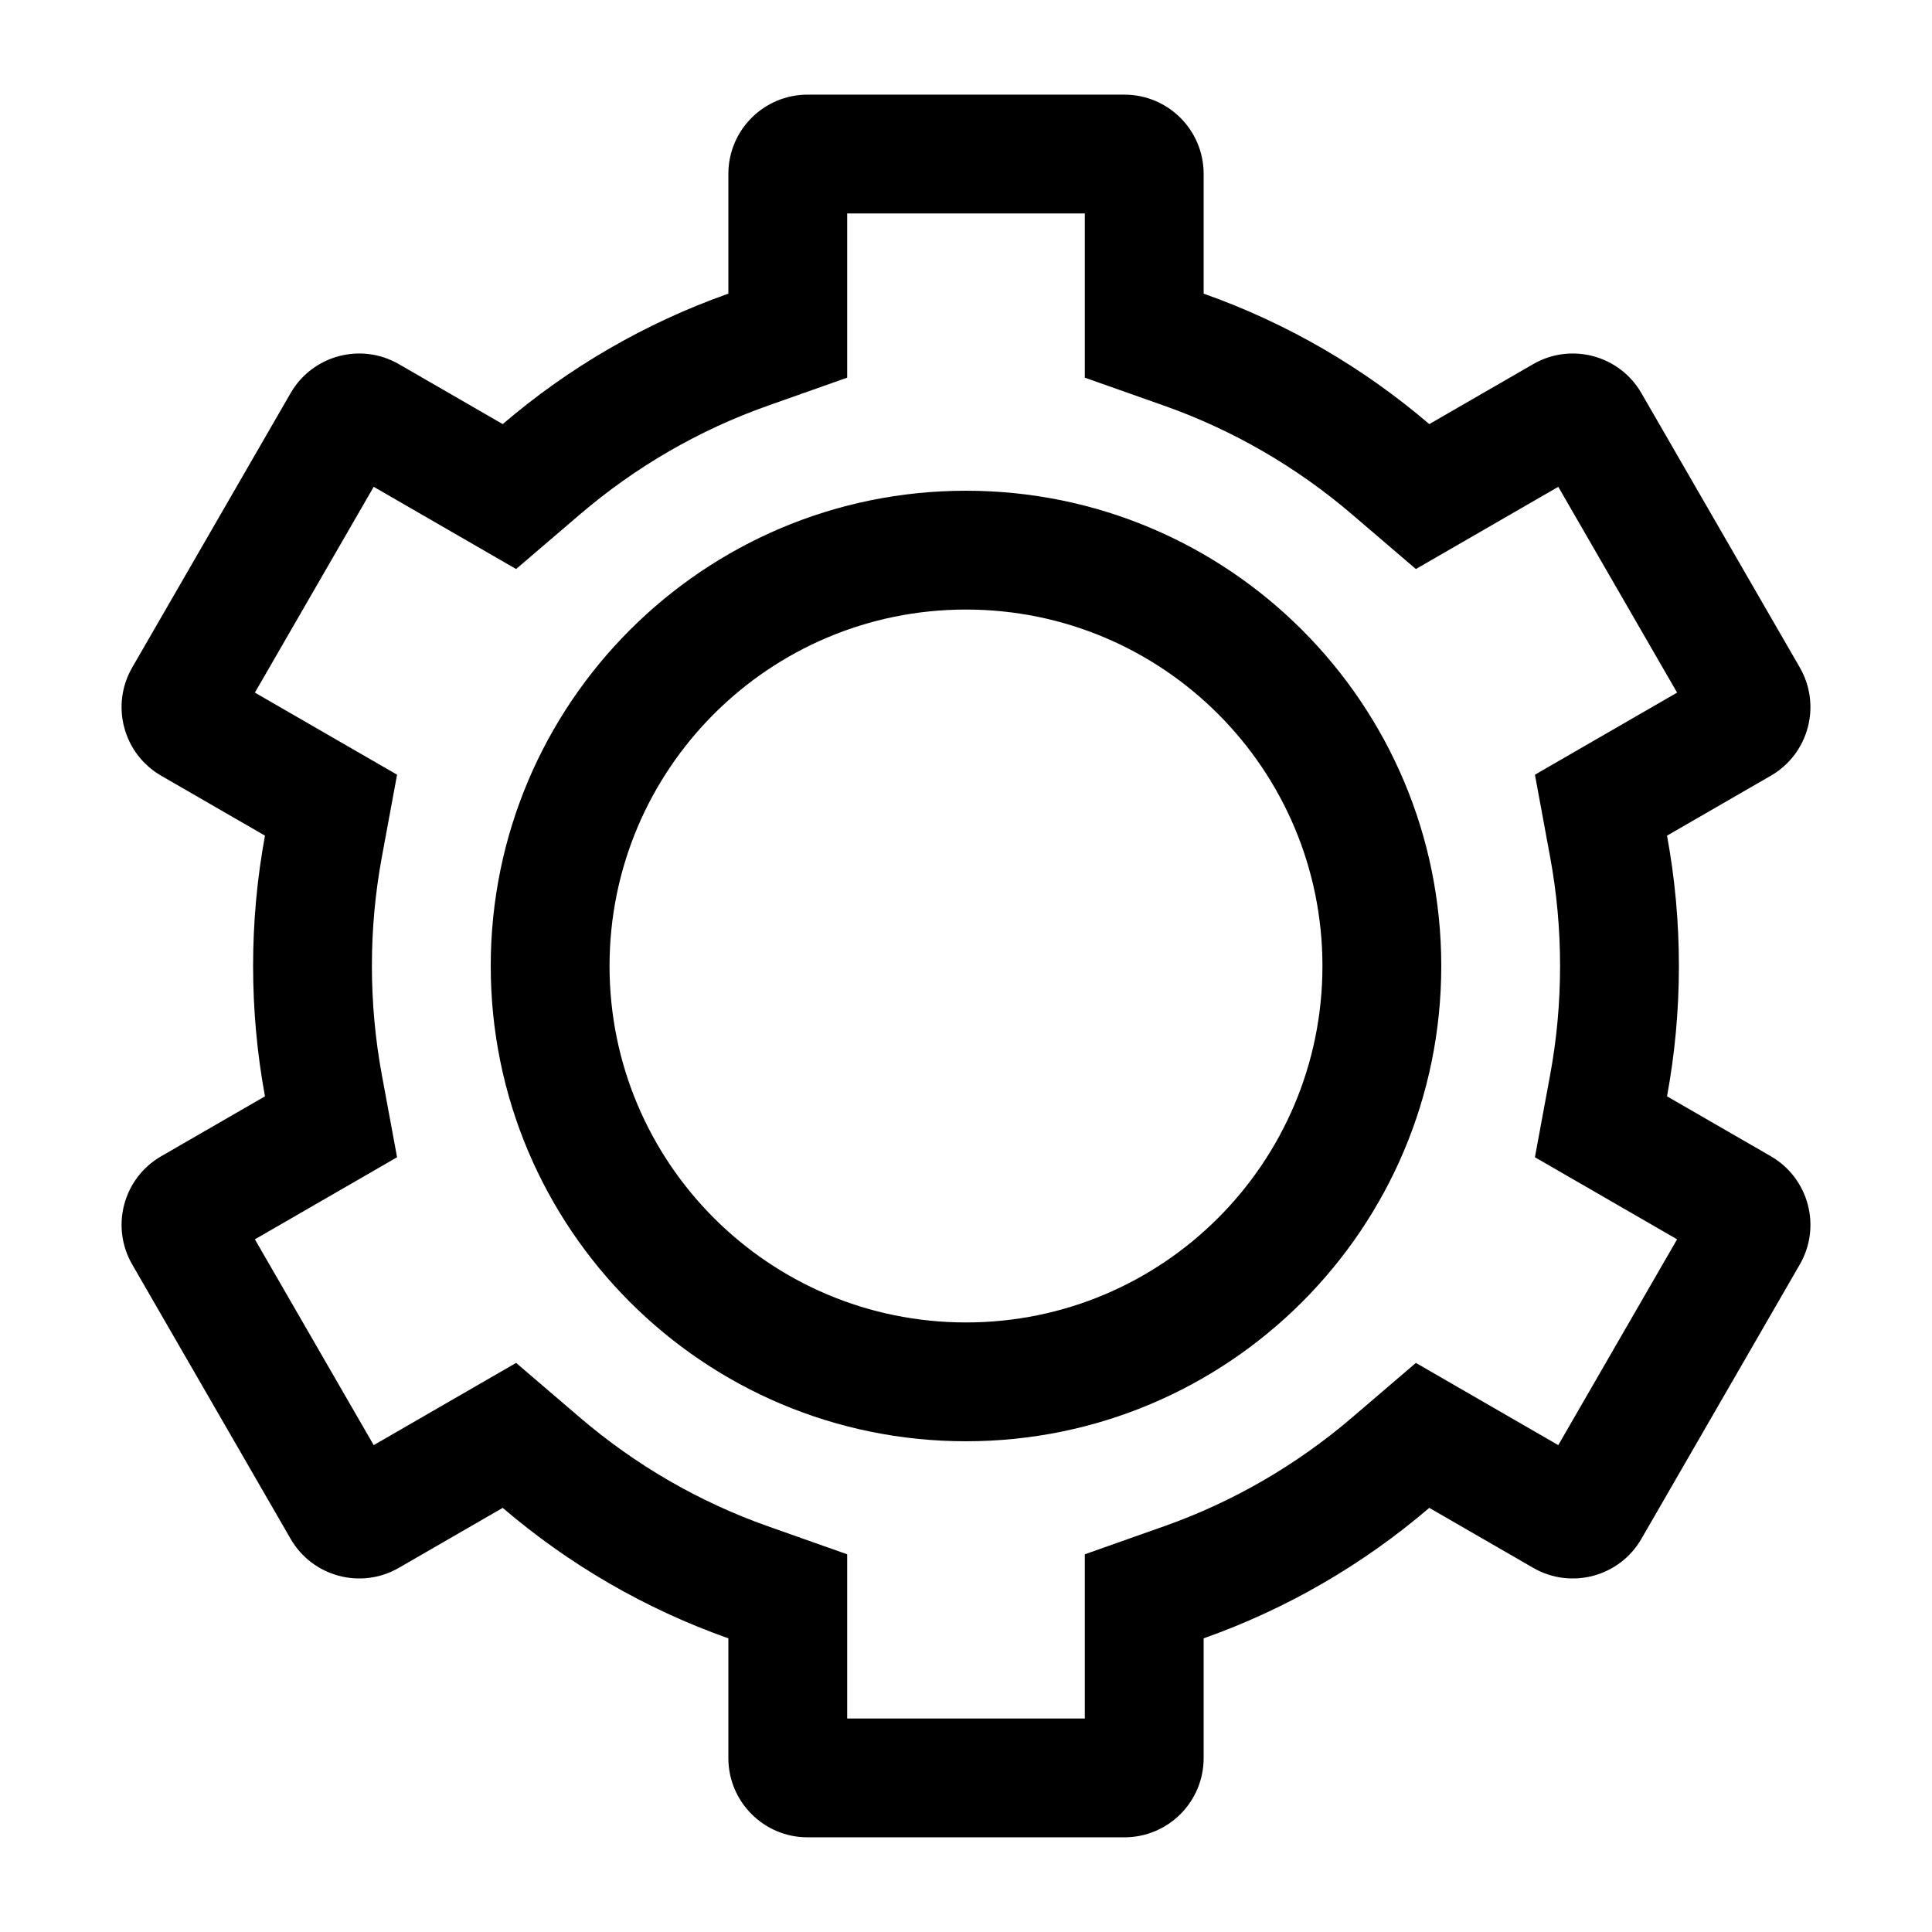 <?xml version="1.0" encoding="UTF-8"?>
<!-- Uploaded to: SVG Repo, www.svgrepo.com, Generator: SVG Repo Mixer Tools -->
<svg fill="#000000" width="800px" height="800px" version="1.1" viewBox="144 144 512 512" xmlns="http://www.w3.org/2000/svg">
 <g>
  <path d="m368.51 200.57v43.516l-20.996 7.418c-18.242 6.449-35.121 16.234-49.82 28.812l-16.922 14.484-37.738-21.789-31.488 54.539 37.68 21.754-4.043 21.871c-1.742 9.426-2.625 19.059-2.625 28.82 0 9.758 0.883 19.391 2.625 28.82l4.043 21.867-37.68 21.754 31.488 54.539 37.738-21.789 16.922 14.484c14.699 12.582 31.578 22.367 49.82 28.812l20.996 7.422v43.512h62.977v-43.512l20.992-7.422c18.242-6.445 35.121-16.23 49.82-28.812l16.926-14.484 37.734 21.789 31.488-54.539-37.676-21.754 4.039-21.867c1.742-9.43 2.625-19.062 2.625-28.82 0-9.762-0.883-19.395-2.625-28.82l-4.039-21.871 37.676-21.754-31.488-54.539-37.734 21.789-16.926-14.484c-14.699-12.578-31.578-22.363-49.82-28.812l-20.992-7.418v-43.516zm181.8 39.926c10.039-5.797 22.879-2.359 28.676 7.684l41.984 72.719c5.793 10.039 2.356 22.879-7.684 28.676l-27.508 15.879c2.07 11.199 3.148 22.746 3.148 34.543s-1.078 23.34-3.148 34.539l27.508 15.879c10.039 5.797 13.477 18.637 7.684 28.676l-41.984 72.719c-5.797 10.043-18.637 13.48-28.676 7.684l-27.535-15.895c-17.465 14.945-37.688 26.758-59.797 34.574v31.742c0 11.594-9.398 20.992-20.992 20.992h-83.969c-11.594 0-20.992-9.398-20.992-20.992v-31.742c-22.113-7.816-42.336-19.629-59.801-34.574l-27.531 15.895c-10.043 5.797-22.879 2.359-28.676-7.684l-41.984-72.719c-5.797-10.039-2.359-22.879 7.684-28.676l27.504-15.879c-2.066-11.199-3.148-22.742-3.148-34.539s1.082-23.344 3.148-34.543l-27.504-15.879c-10.043-5.797-13.48-18.637-7.684-28.676l41.984-72.719c5.797-10.043 18.633-13.48 28.676-7.684l27.531 15.895c17.465-14.945 37.688-26.758 59.801-34.574v-31.742c0-11.594 9.398-20.992 20.992-20.992h83.969c11.594 0 20.992 9.398 20.992 20.992v31.742c22.109 7.816 42.332 19.629 59.797 34.574z"/>
  <path d="m400 525.95c-69.562 0-125.95-56.391-125.95-125.95 0-69.562 56.391-125.95 125.95-125.95 69.559 0 125.95 56.391 125.95 125.95 0 69.559-56.391 125.95-125.95 125.95zm0-31.488c52.168 0 94.461-42.293 94.461-94.461 0-52.172-42.293-94.465-94.461-94.465-52.172 0-94.465 42.293-94.465 94.465 0 52.168 42.293 94.461 94.465 94.461z"/>
 </g>
</svg>